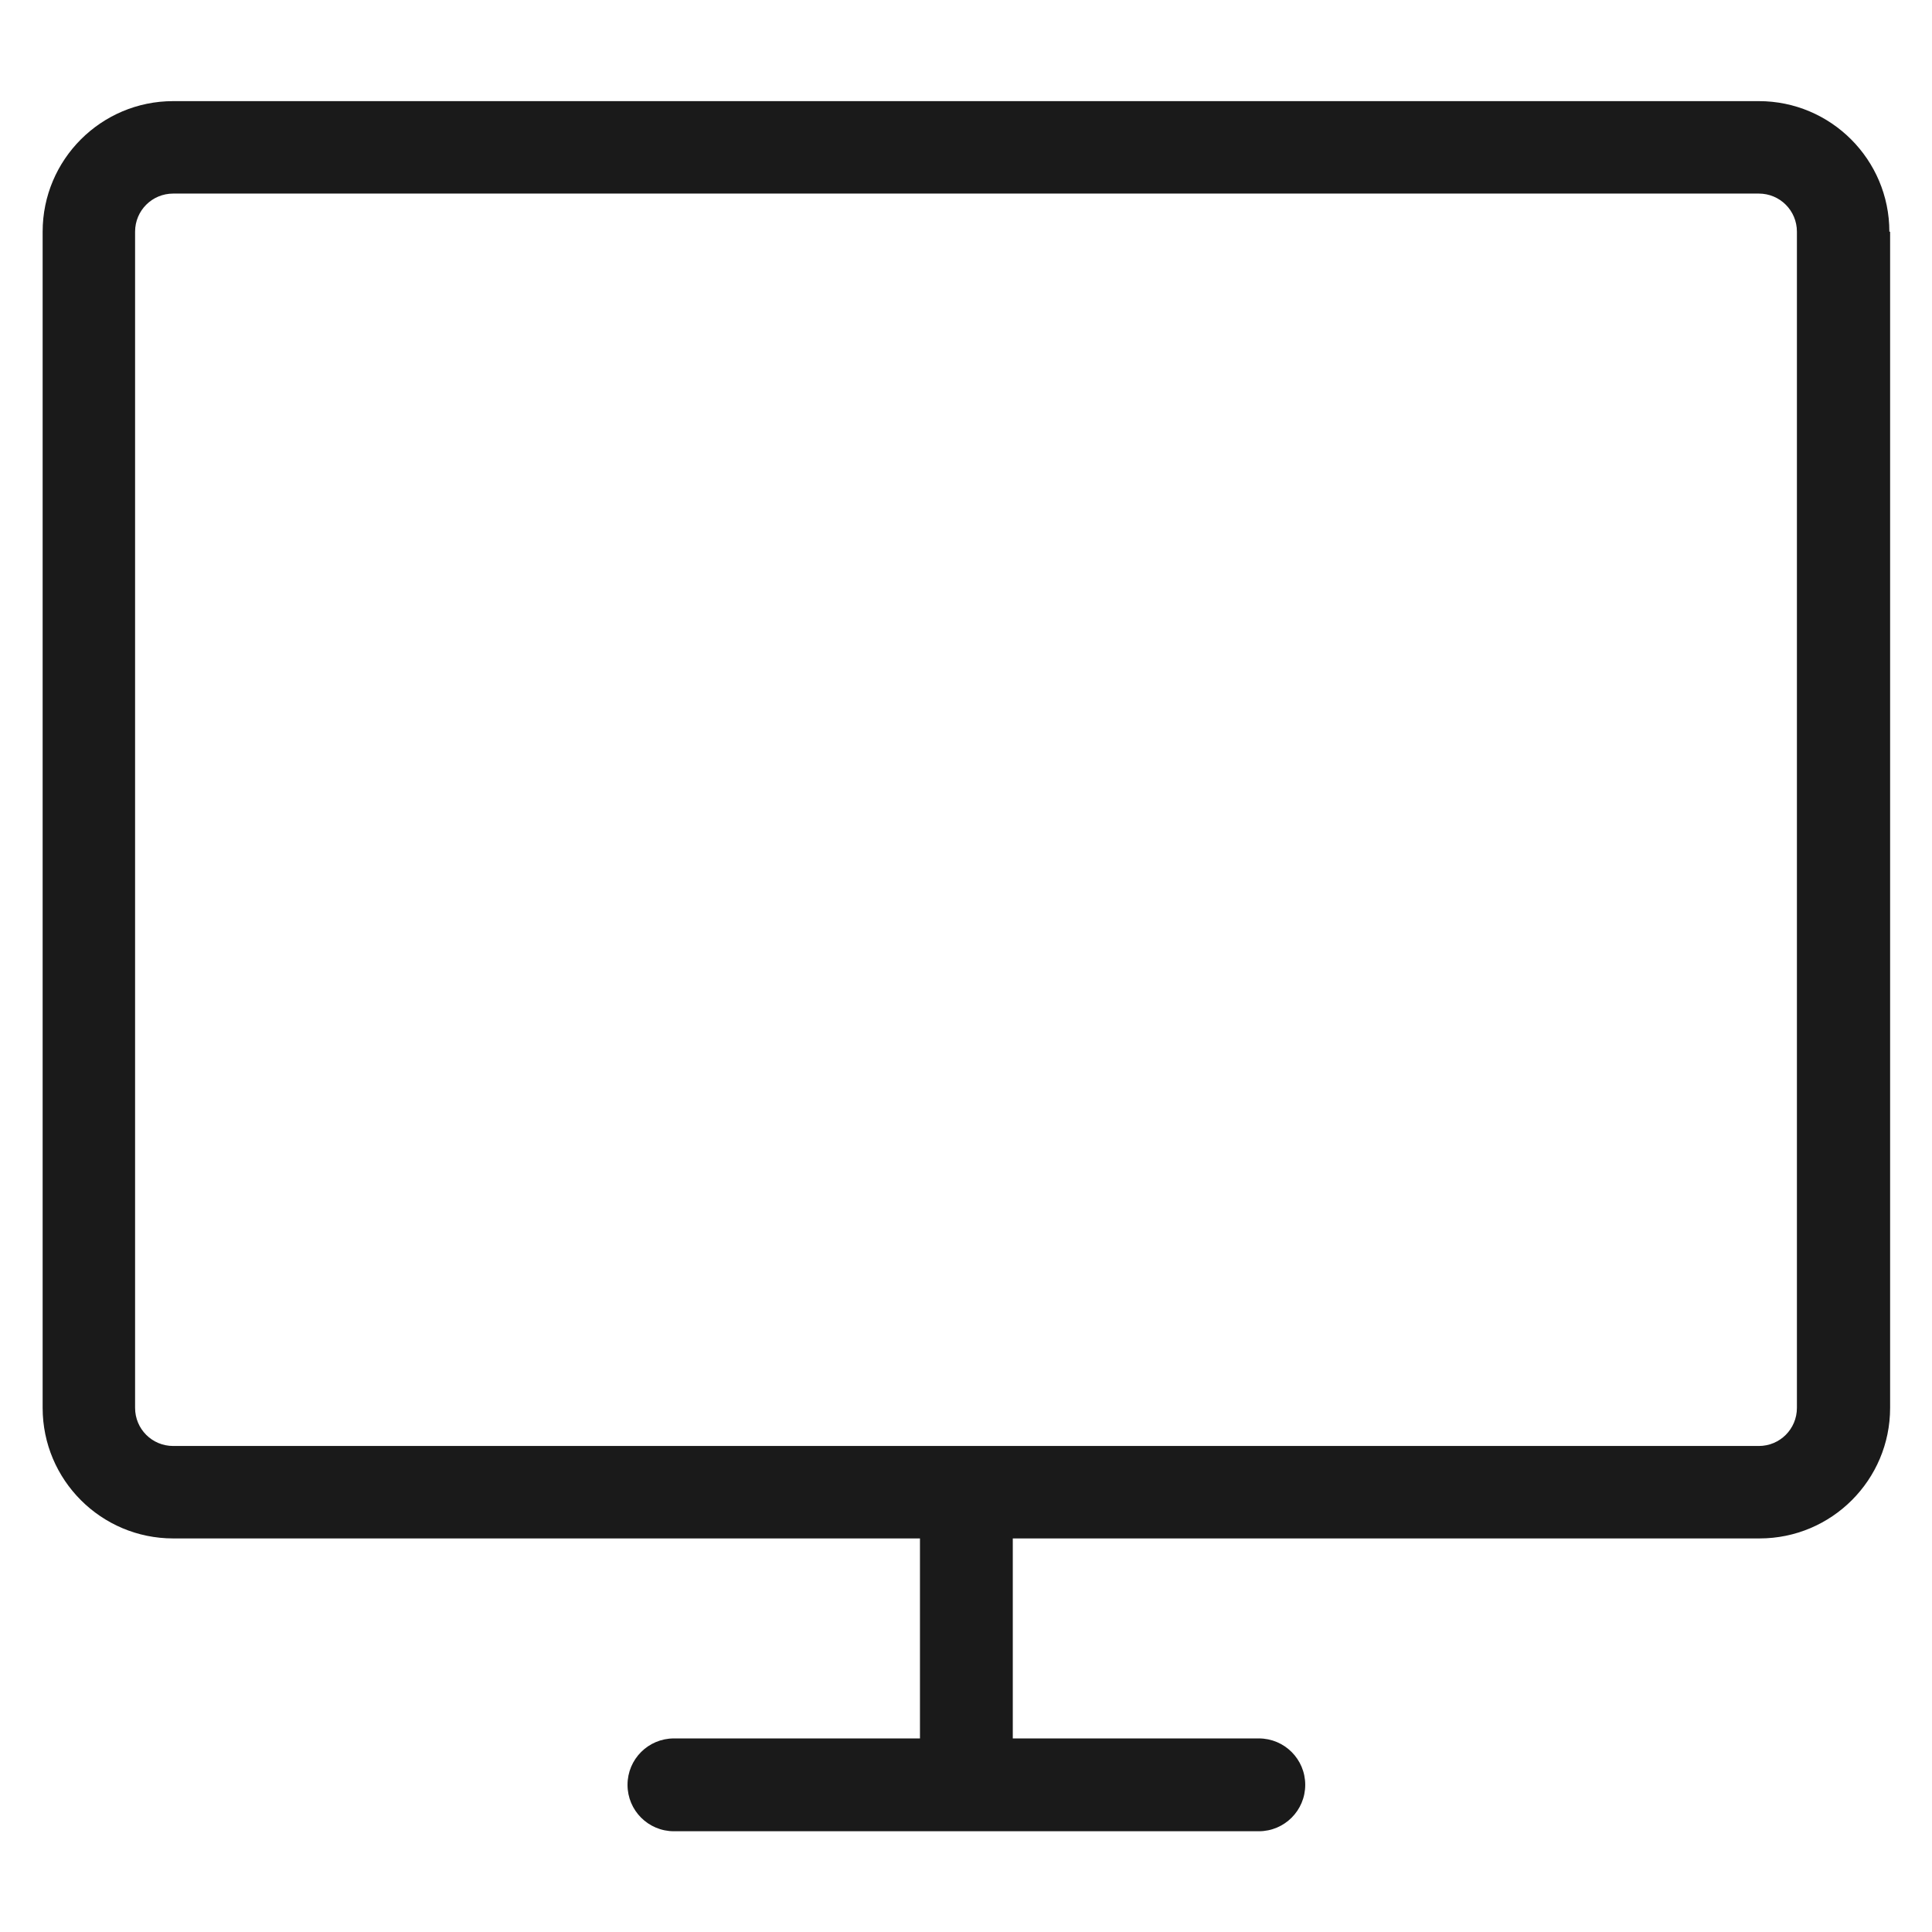 <?xml version="1.0"?>
<svg xmlns="http://www.w3.org/2000/svg" xmlns:xlink="http://www.w3.org/1999/xlink" version="1.1" id="Artwork" x="0px" y="0px" viewBox="0 0 512 512" enable-background="new 0 0 512 512" xml:space="preserve" width="512px" height="512px" class=""><g><g>
	<path d="M500.7,61.4c0-19.1-15.5-34.6-34.6-34.6H45.9c-19.1,0-34.6,15.5-34.6,34.6v311.7c0,19.1,15.5,34.6,34.6,34.6h197.9v53   h-65.2c-6.8,0-12.3,5.5-12.3,12.3s5.5,12.3,12.3,12.3h155c6.8,0,12.3-5.5,12.3-12.3s-5.5-12.3-12.3-12.3h-65.2v-53h197.9   c19.1,0,34.6-15.5,34.6-34.6V61.4z M476.2,373.1c0,5.6-4.5,10.1-10.1,10.1H45.9c-5.6,0-10.1-4.5-10.1-10.1V61.4   c0-5.6,4.5-10.1,10.1-10.1h420.2c5.6,0,10.1,4.5,10.1,10.1V373.1z" data-original="#000000" class="active-path" data-old_color="#1a1a1a" fill="#1a1a1a"/>
</g></g> </svg>
